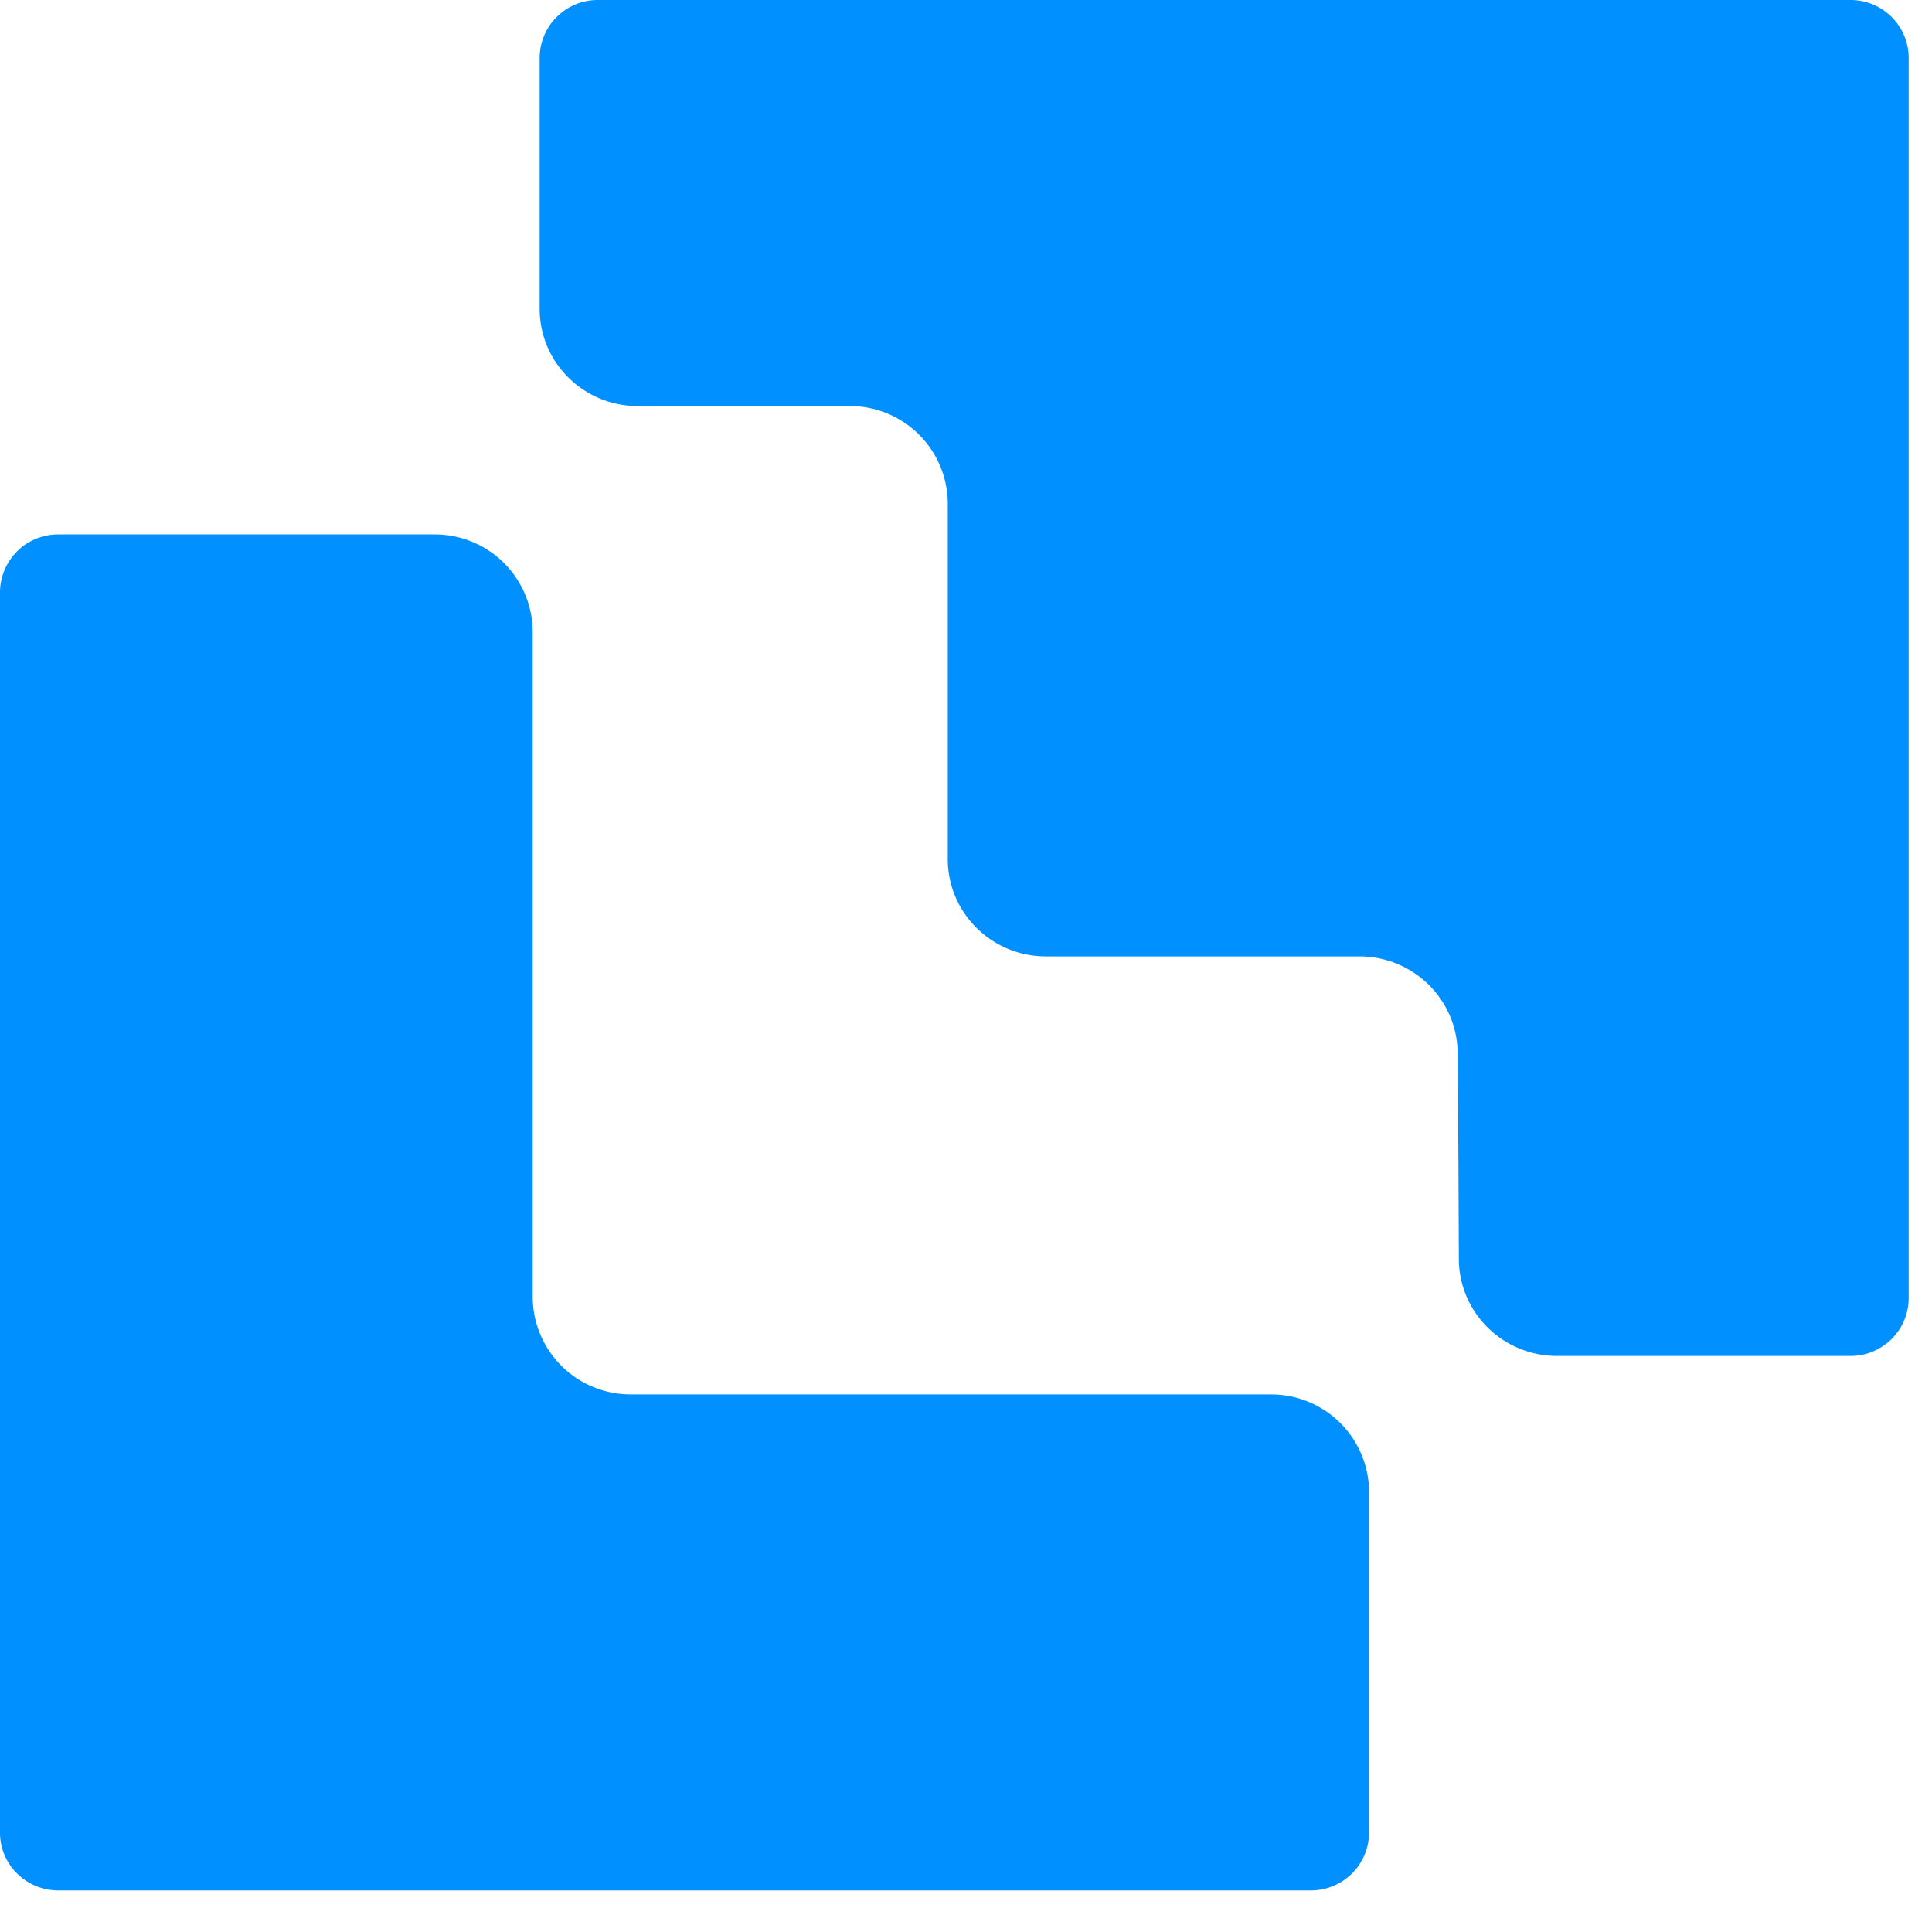 <svg width="50" height="50" viewBox="0 0 32 32" xmlns="http://www.w3.org/2000/svg"><g fill="#0090FF" fill-rule="evenodd"><path d="M30.647 0H9.904a.962.962 0 00-.966.957v4.157c0 .89.728 1.612 1.627 1.612h3.505a1.62 1.62 0 011.628 1.612v5.891c0 .89.728 1.612 1.627 1.612h5.188c.89-.001 1.615.705 1.63 1.586.01.674.02 3.42.02 3.42 0 .89.728 1.612 1.627 1.612h4.857a.962.962 0 00.967-.957V.957A.962.962 0 0030.647 0M21.049 23.096H10.45a1.62 1.62 0 01-1.627-1.612v-11.02a1.62 1.62 0 00-1.627-1.612H.966A.962.962 0 000 9.81v20.545c0 .529.433.957.966.957H21.71a.962.962 0 00.966-.957v-5.647a1.62 1.62 0 00-1.627-1.611"/></g></svg>
